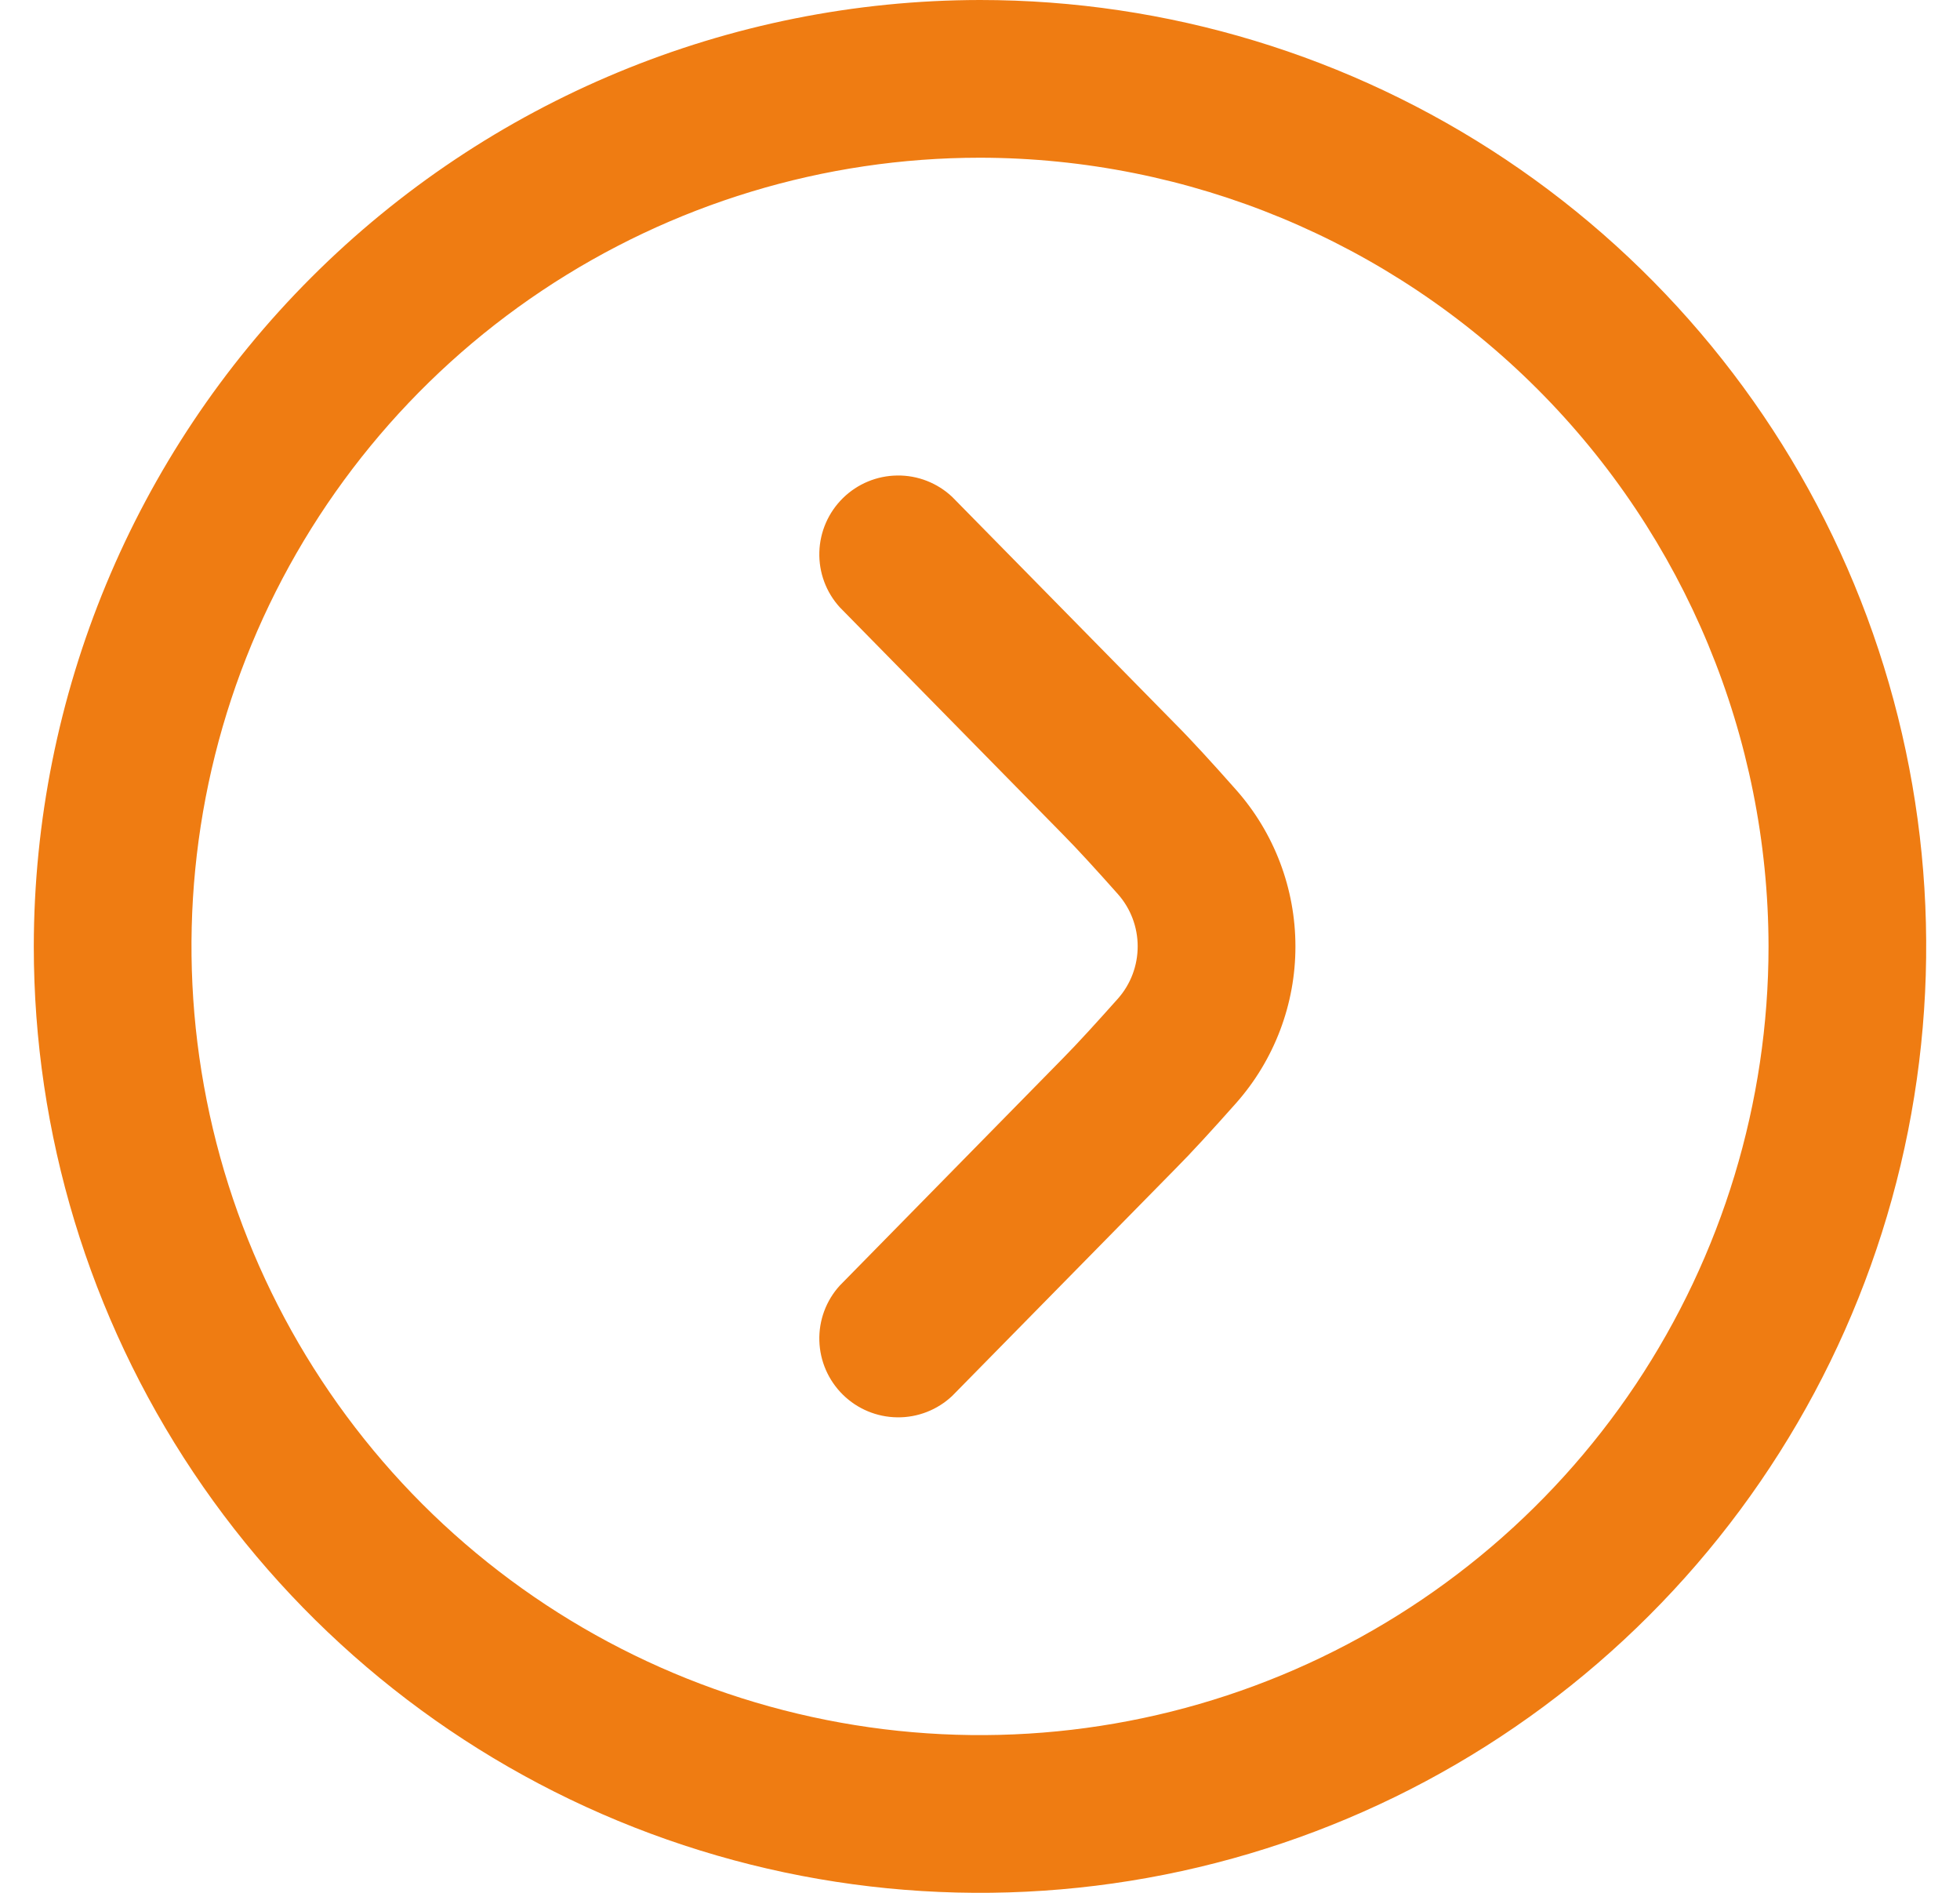 <svg xmlns="http://www.w3.org/2000/svg" width="29" height="28" viewBox="0 0 29 28" fill="none"><g clip-path="url(#clip0_42_8045)"><path d="M0.5 14C0.5 16.769 1.321 19.476 2.859 21.778C4.398 24.08 6.584 25.875 9.142 26.934C11.701 27.994 14.515 28.271 17.231 27.731C19.947 27.191 22.442 25.857 24.399 23.899C26.357 21.942 27.691 19.447 28.231 16.731C28.771 14.015 28.494 11.201 27.434 8.642C26.375 6.084 24.58 3.898 22.278 2.359C19.976 0.821 17.269 -2.8892e-06 14.5 -3.13127e-06C10.788 0.004 7.23 1.48 4.605 4.105C1.98 6.73 0.504 10.288 0.5 14ZM26.167 14C26.167 16.307 25.482 18.563 24.201 20.482C22.919 22.4 21.096 23.896 18.965 24.779C16.833 25.662 14.487 25.893 12.224 25.442C9.961 24.992 7.882 23.881 6.25 22.25C4.619 20.618 3.508 18.539 3.058 16.276C2.607 14.013 2.838 11.667 3.721 9.535C4.604 7.404 6.1 5.581 8.018 4.3C9.937 3.018 12.193 2.333 14.5 2.333C17.593 2.337 20.559 3.567 22.746 5.754C24.933 7.941 26.163 10.907 26.167 14Z" fill="#EF7C12"></path><path d="M19.167 14C19.168 14.854 18.855 15.679 18.289 16.318C17.95 16.7 17.62 17.061 17.383 17.298L14.088 20.65C13.869 20.856 13.578 20.97 13.277 20.966C12.975 20.963 12.687 20.843 12.472 20.632C12.257 20.421 12.132 20.135 12.123 19.834C12.114 19.533 12.222 19.24 12.425 19.017L15.725 15.657C15.943 15.437 16.239 15.111 16.542 14.771C16.73 14.558 16.833 14.284 16.833 13.999C16.833 13.715 16.73 13.441 16.542 13.228C16.241 12.889 15.944 12.563 15.733 12.35L12.425 8.983C12.222 8.76 12.114 8.467 12.123 8.166C12.132 7.865 12.257 7.579 12.472 7.368C12.687 7.157 12.975 7.037 13.277 7.034C13.578 7.03 13.869 7.144 14.088 7.35L17.389 10.708C17.622 10.941 17.949 11.299 18.286 11.68C18.854 12.319 19.167 13.145 19.167 14Z" fill="#EF7C12"></path></g><defs><clipPath id="clip0_42_8045"><rect width="28" height="28" fill="white" transform="translate(28.5 28) rotate(-180)"></rect></clipPath></defs></svg>